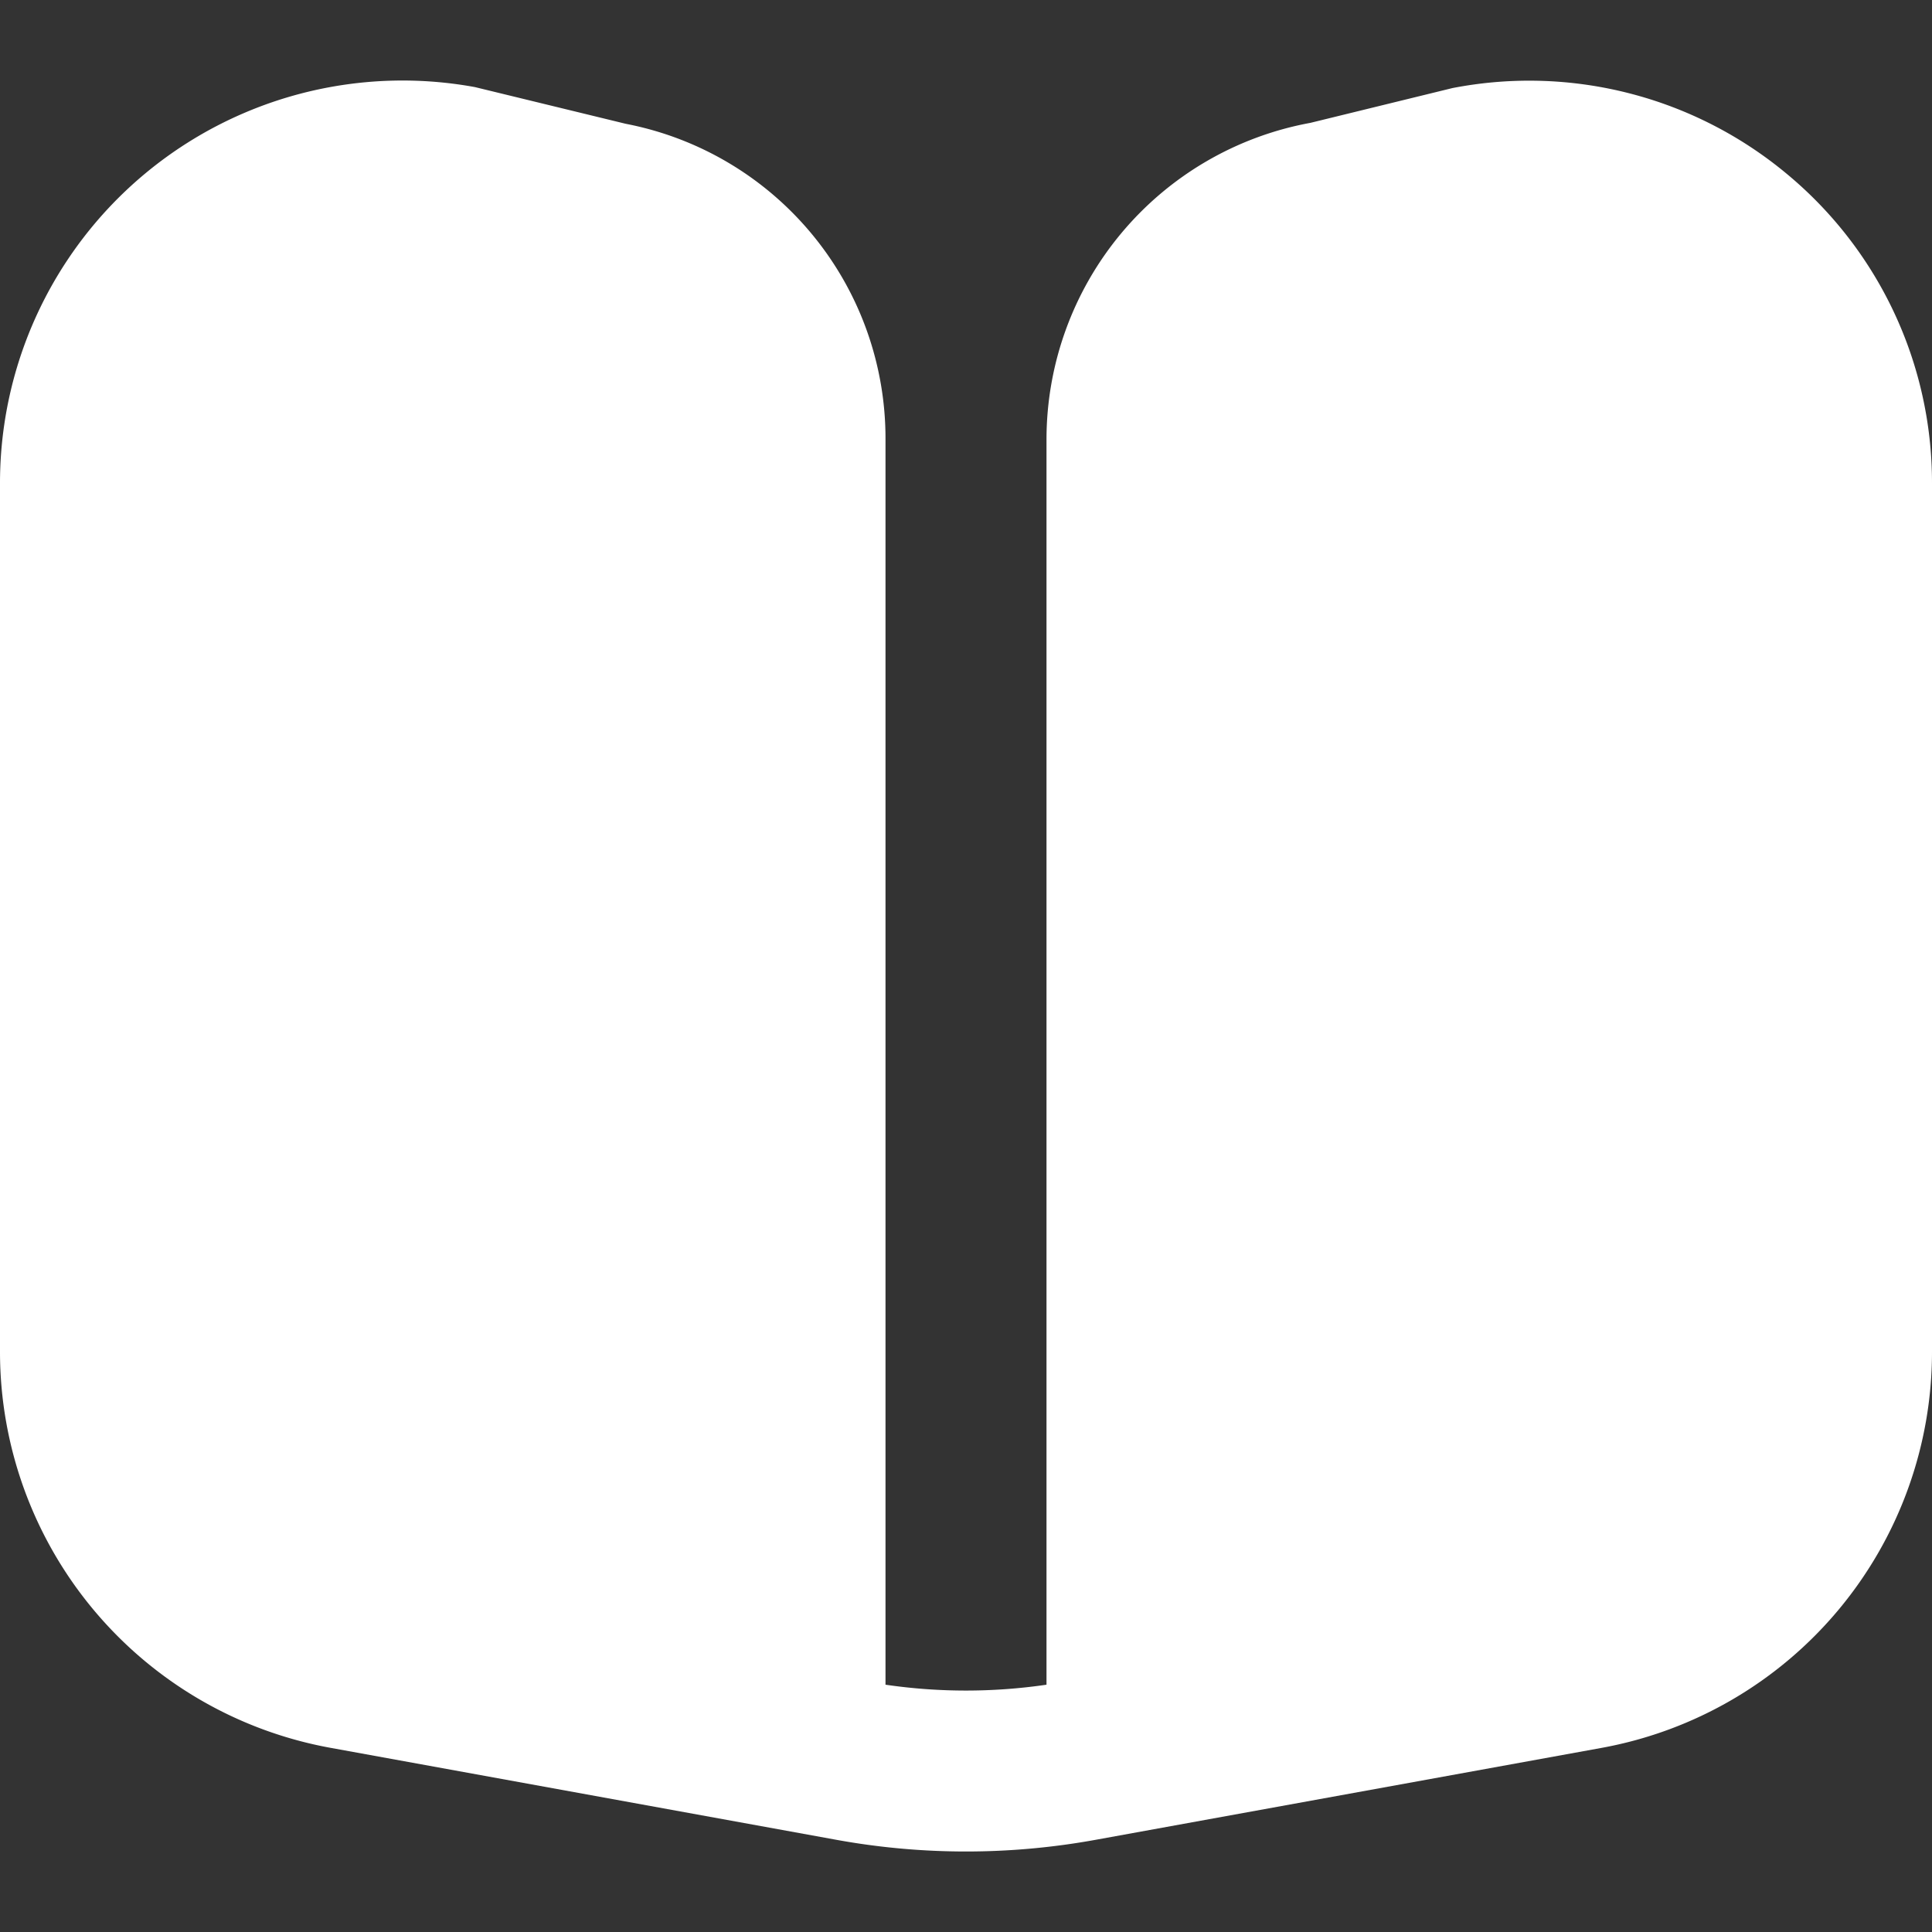 <?xml version="1.0" encoding="UTF-8"?> <svg xmlns="http://www.w3.org/2000/svg" xmlns:xlink="http://www.w3.org/1999/xlink" version="1.1" width="512" height="512" x="0" y="0" viewBox="0 0 24 24" style="enable-background:new 0 0 512 512" xml:space="preserve" class=""><rect x="0" y="0" width="24" height="24" fill="#333333" stroke="none"/><g><path d="M22.2 2.163a5 5 0 0 0-4.157-1.069l-1.764.432A4 4 0 0 0 13 5.461v15.467a6.909 6.909 0 0 1-2 0V5.461a3.981 3.981 0 0 0-3.226-3.923L5.9 1.082A5 5 0 0 0 0 6v10.793a5 5 0 0 0 4.105 4.919l6.286 1.143a9 9 0 0 0 3.218 0l6.291-1.143a5 5 0 0 0 4.1-4.919V6a4.983 4.983 0 0 0-1.8-3.837z" fill="#ffffff" opacity="1" data-original="#000000" class=""></path></g></svg> 